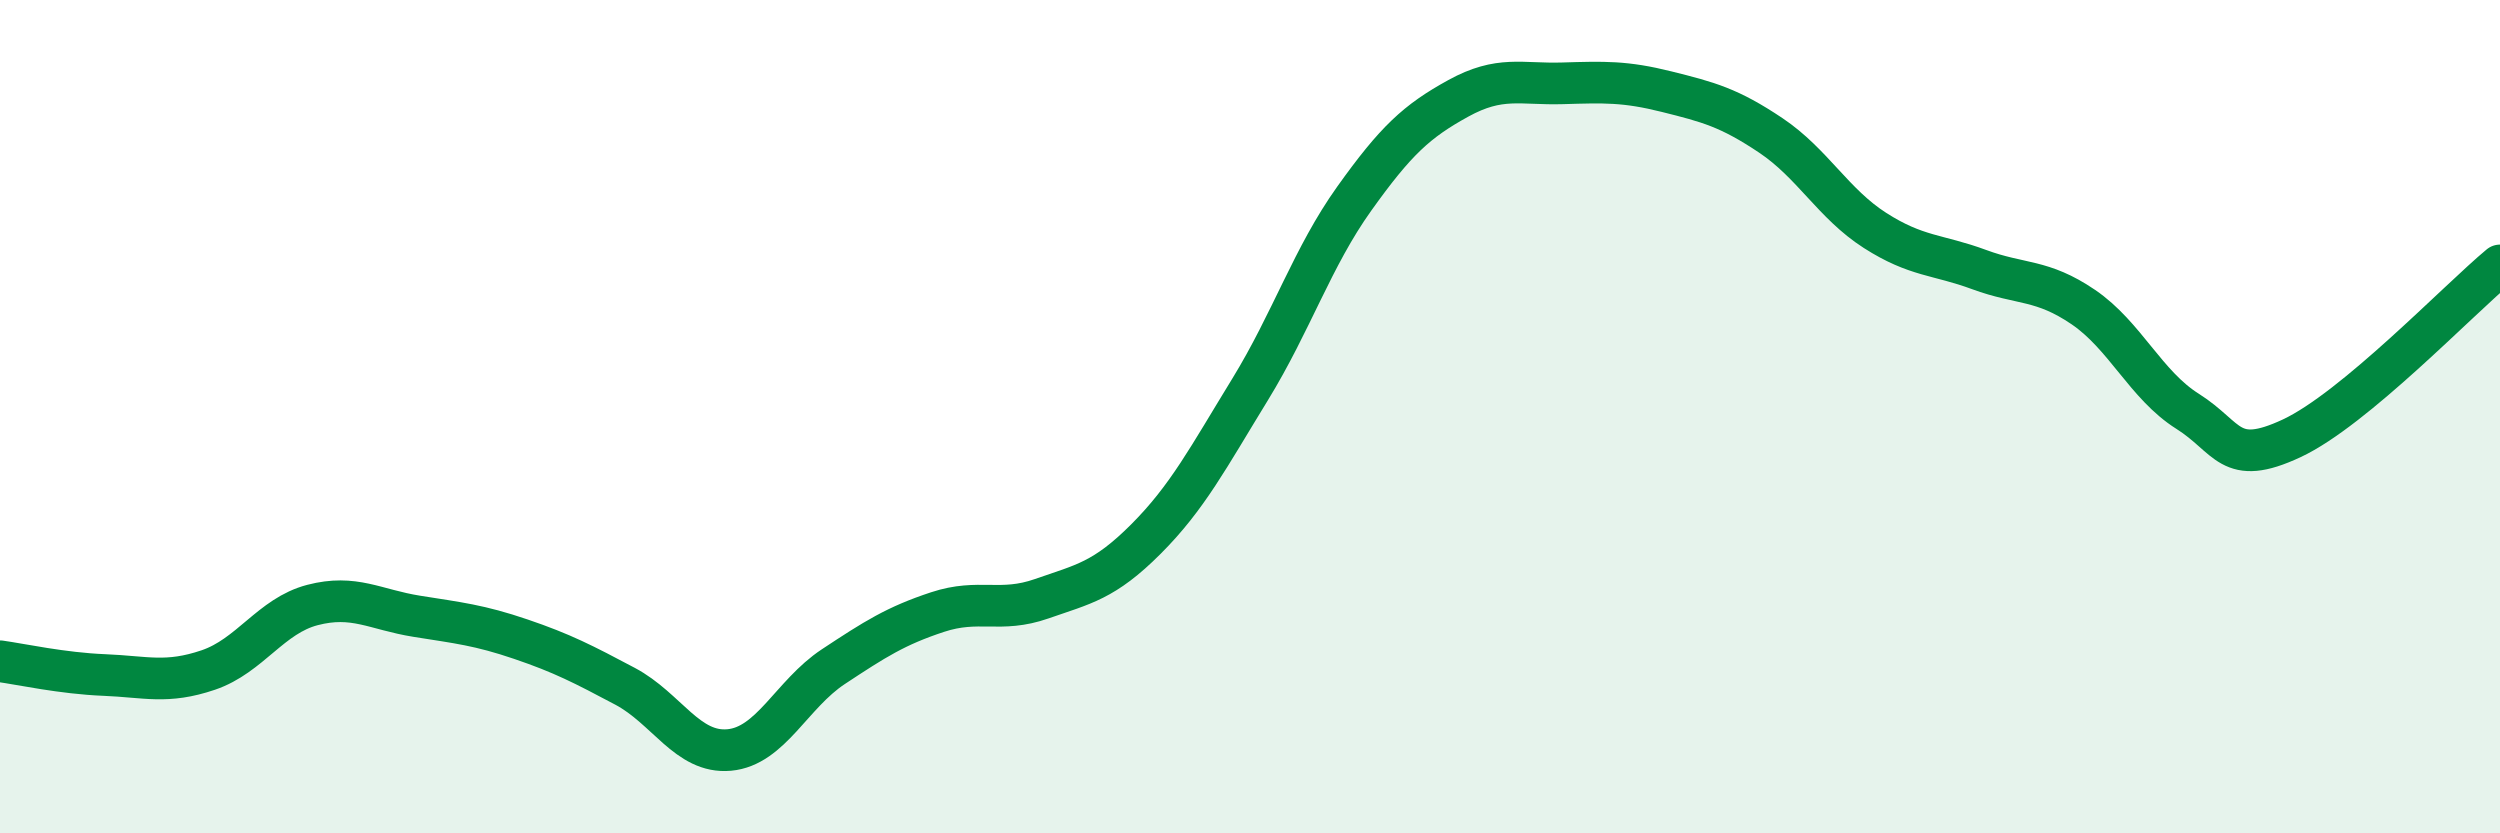 
    <svg width="60" height="20" viewBox="0 0 60 20" xmlns="http://www.w3.org/2000/svg">
      <path
        d="M 0,15.87 C 0.5,15.94 1.5,16.16 2.5,16.2 C 3.5,16.24 4,16.42 5,16.08 C 6,15.74 6.5,14.78 7.5,14.52 C 8.5,14.26 9,14.63 10,14.79 C 11,14.95 11.5,15 12.5,15.34 C 13.5,15.68 14,15.94 15,16.47 C 16,17 16.5,18.09 17.5,18 C 18.5,17.91 19,16.66 20,16 C 21,15.34 21.5,15.02 22.5,14.69 C 23.5,14.36 24,14.72 25,14.37 C 26,14.02 26.5,13.94 27.5,12.94 C 28.5,11.94 29,10.98 30,9.35 C 31,7.72 31.5,6.17 32.5,4.77 C 33.5,3.37 34,2.91 35,2.36 C 36,1.81 36.5,2.03 37.5,2 C 38.5,1.97 39,1.95 40,2.2 C 41,2.45 41.5,2.58 42.5,3.25 C 43.5,3.92 44,4.89 45,5.53 C 46,6.17 46.5,6.1 47.5,6.47 C 48.5,6.84 49,6.69 50,7.37 C 51,8.05 51.5,9.24 52.5,9.87 C 53.5,10.5 53.5,11.22 55,10.52 C 56.5,9.82 59,7.2 60,6.37L60 20L0 20Z"
        fill="#008740"
        opacity="0.1"
        stroke-linecap="round"
        stroke-linejoin="round"
      />
      <path
        d="M 0,15.87 C 0.5,15.94 1.5,16.16 2.5,16.2 C 3.5,16.24 4,16.42 5,16.08 C 6,15.74 6.5,14.78 7.5,14.52 C 8.5,14.26 9,14.63 10,14.79 C 11,14.95 11.5,15 12.5,15.34 C 13.5,15.68 14,15.94 15,16.47 C 16,17 16.5,18.09 17.5,18 C 18.5,17.91 19,16.66 20,16 C 21,15.34 21.5,15.02 22.5,14.69 C 23.5,14.36 24,14.72 25,14.37 C 26,14.02 26.5,13.94 27.5,12.94 C 28.5,11.94 29,10.98 30,9.35 C 31,7.72 31.5,6.17 32.5,4.77 C 33.5,3.37 34,2.91 35,2.36 C 36,1.81 36.5,2.03 37.5,2 C 38.5,1.97 39,1.95 40,2.2 C 41,2.45 41.5,2.58 42.5,3.25 C 43.5,3.92 44,4.89 45,5.53 C 46,6.17 46.5,6.1 47.5,6.47 C 48.5,6.84 49,6.69 50,7.37 C 51,8.05 51.5,9.24 52.5,9.87 C 53.5,10.5 53.5,11.22 55,10.52 C 56.5,9.82 59,7.2 60,6.37"
        stroke="#008740"
        stroke-width="1"
        fill="none"
        stroke-linecap="round"
        stroke-linejoin="round"
      />
    </svg>
  